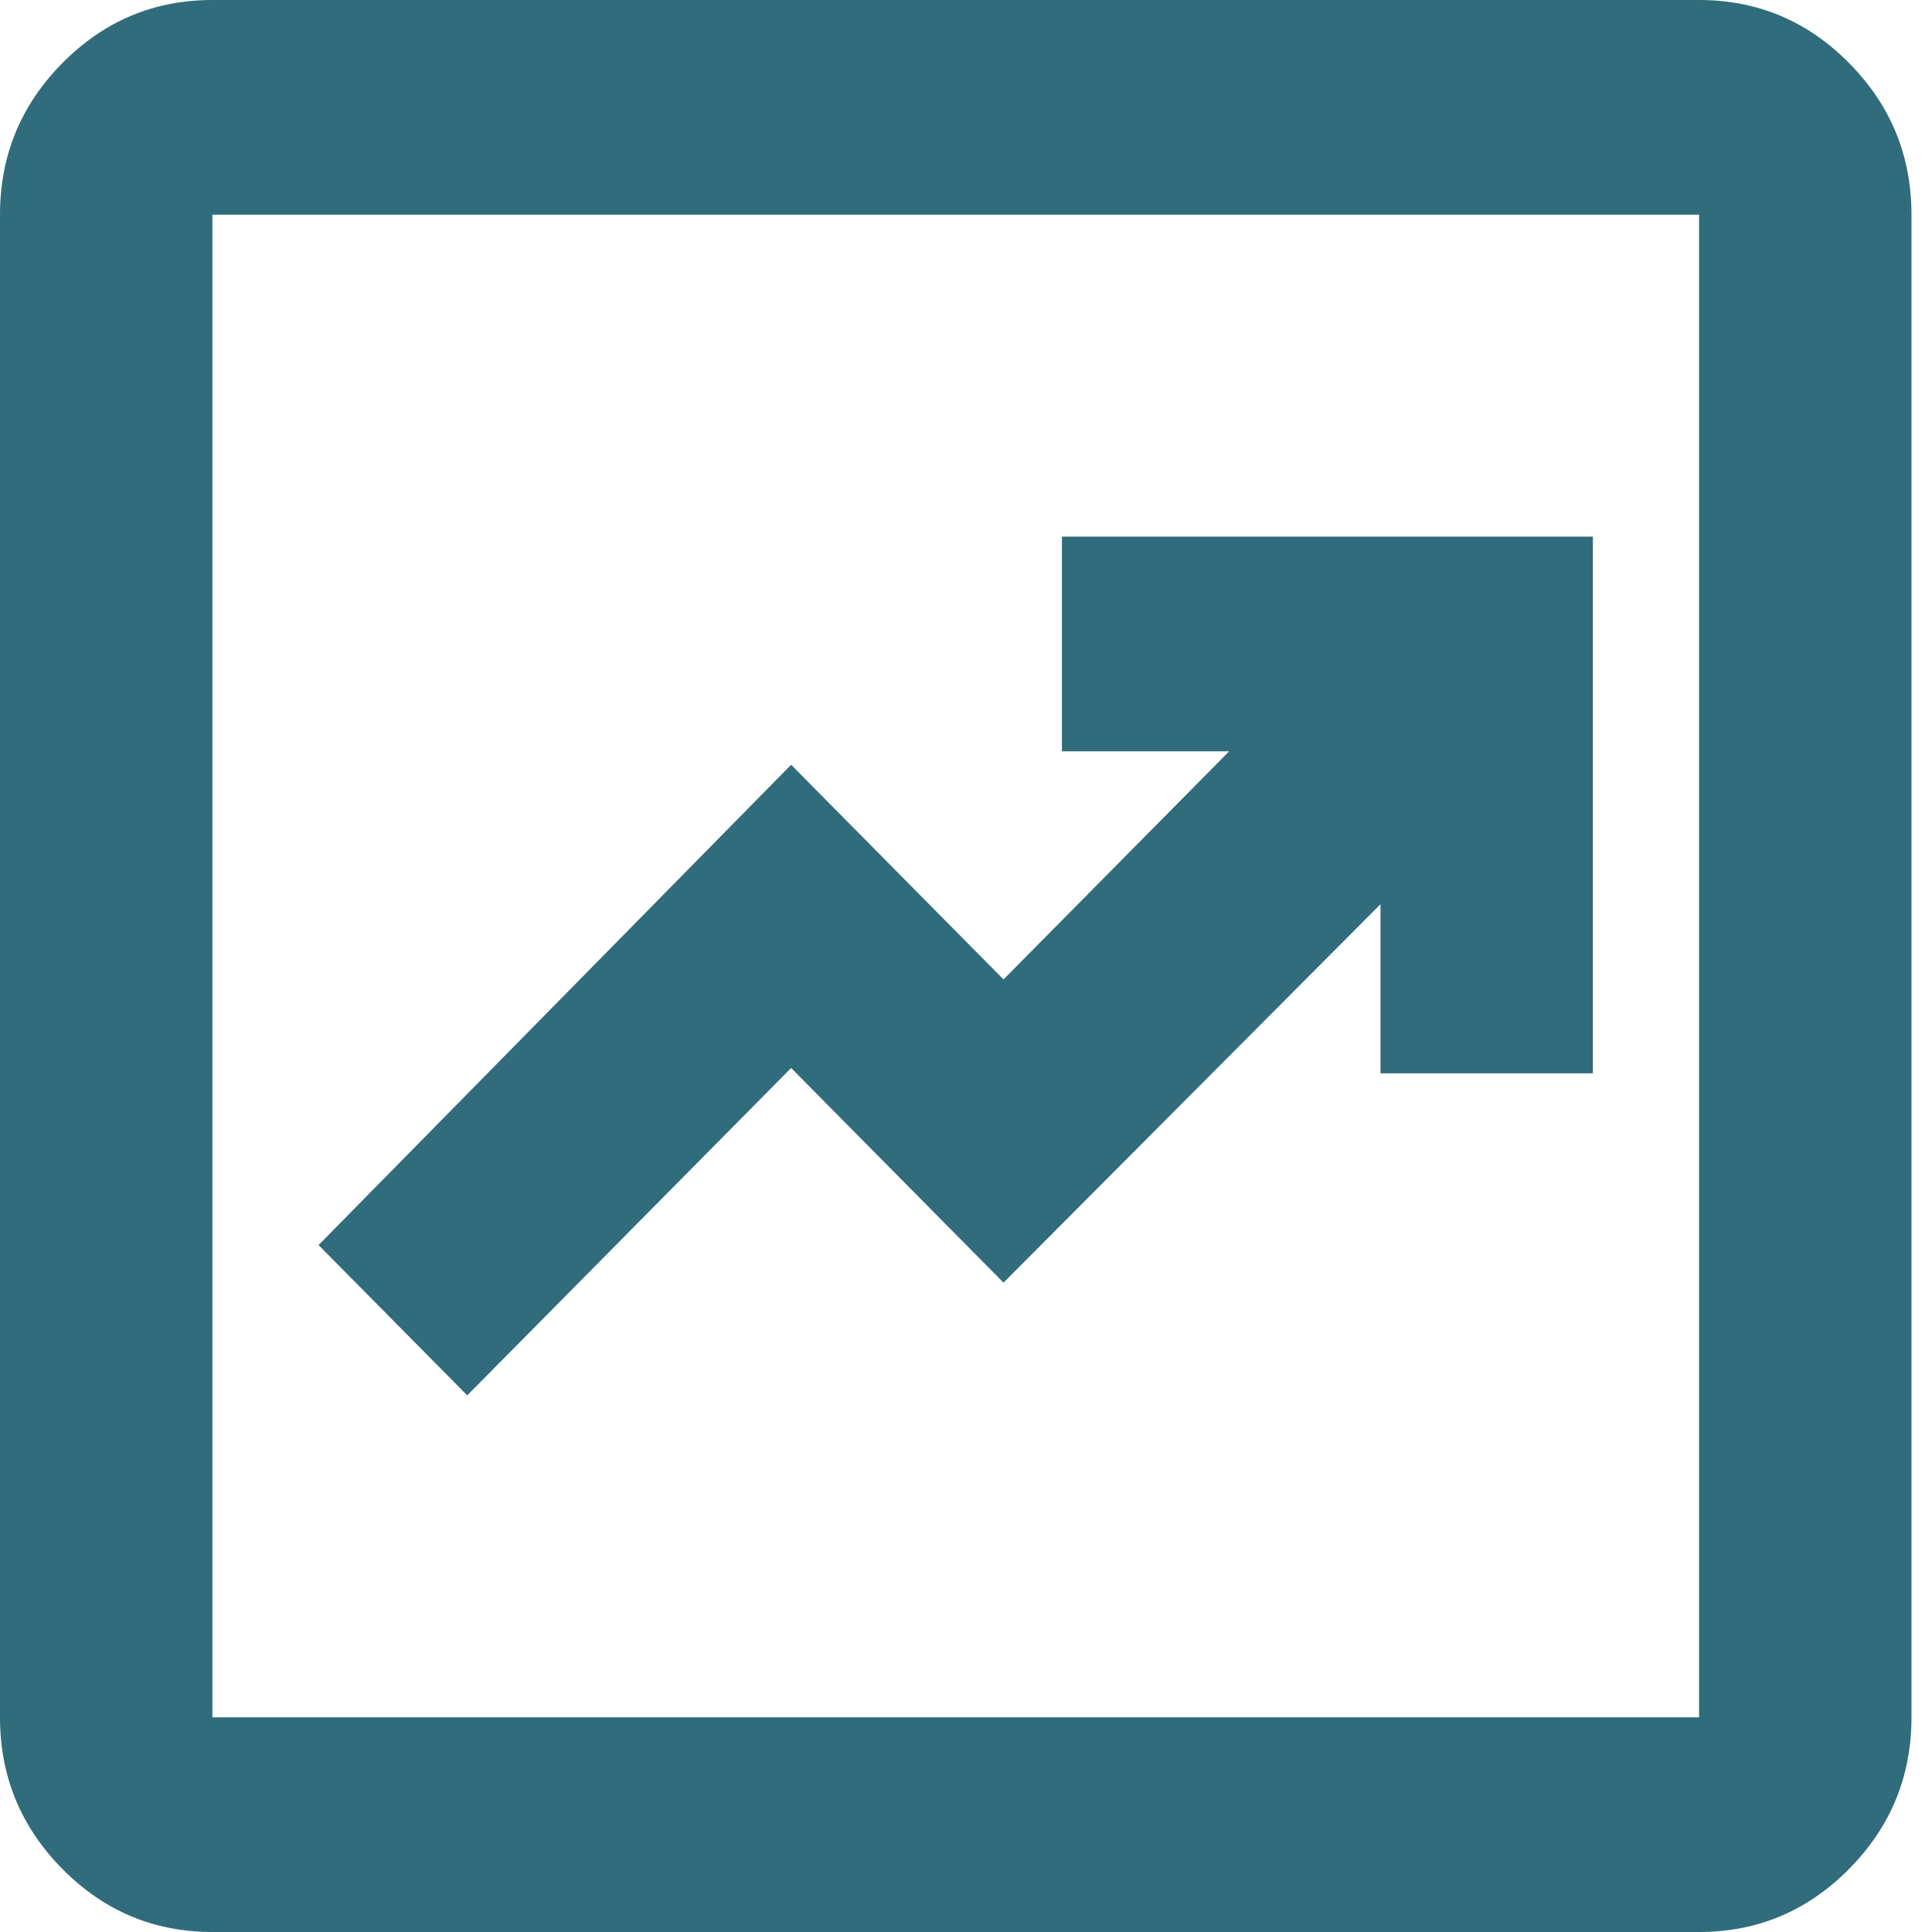 <svg width="43" height="43" viewBox="0 0 43 43" fill="none" xmlns="http://www.w3.org/2000/svg">
<path d="M10.399 31.056L17.608 23.77L22.335 28.547L30.725 20.126V23.889H35.452V11.944H23.635V16.722H27.357L22.335 21.799L17.608 17.021L7.09 27.711L10.399 31.056ZM4.727 43C3.427 43 2.314 42.532 1.389 41.597C0.463 40.661 0 39.536 0 38.222V4.778C0 3.464 0.463 2.339 1.389 1.403C2.314 0.468 3.427 0 4.727 0H37.816C39.116 0 40.229 0.468 41.154 1.403C42.08 2.339 42.543 3.464 42.543 4.778V38.222C42.543 39.536 42.08 40.661 41.154 41.597C40.229 42.532 39.116 43 37.816 43H4.727ZM4.727 38.222H37.816V4.778H4.727V38.222Z" fill="#306C7C"/>
</svg>
